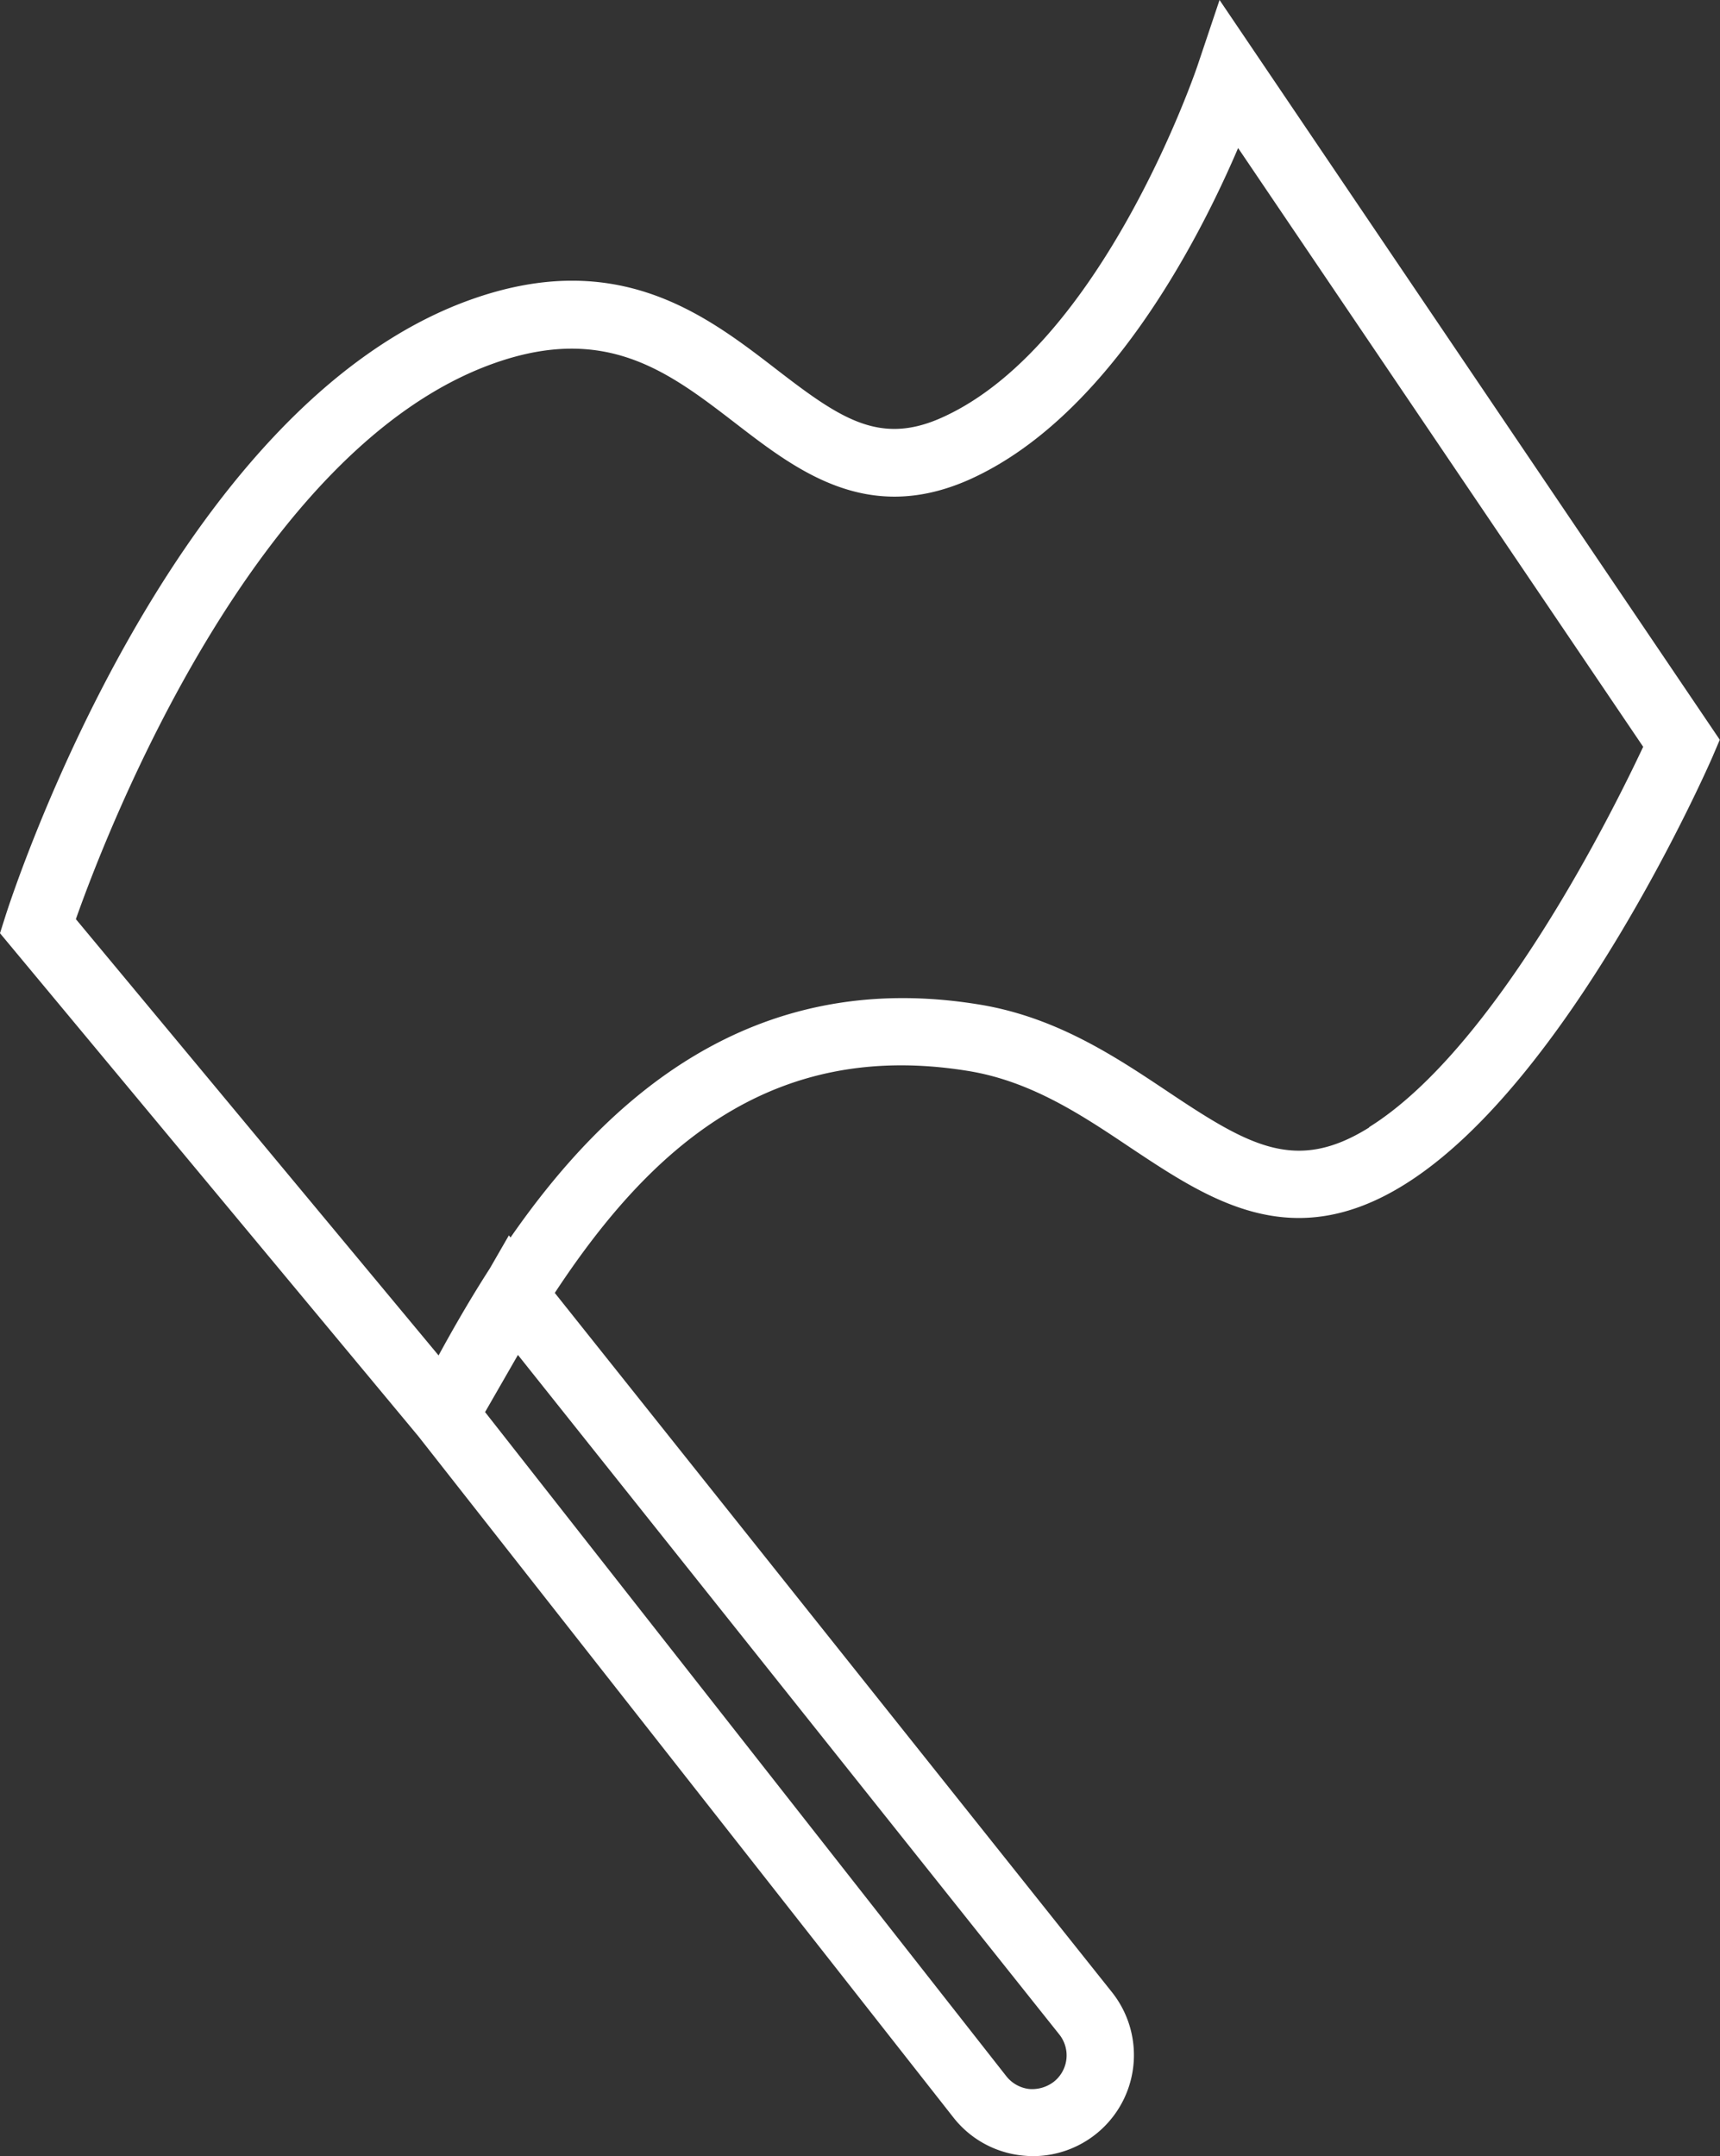 <svg xmlns="http://www.w3.org/2000/svg" viewBox="0 0 237.11 297.26"><rect x="0" y="0" width="237.11" height="297.26" fill="#333333" stroke="none"/><defs><style>.cls-1{fill:#fff;}</style></defs><title>Asset 2</title><g id="Layer_2" data-name="Layer 2"><g id="Layer_1-2" data-name="Layer 1"><g id="_Group_" data-name="&lt;Group&gt;"><path id="_Compound_Path_" data-name="&lt;Compound Path&gt;" class="cls-1" d="M168.12,0l-3,8.94C165,9.33,152,47.72,129.76,57.61c-8.52,3.79-13.91.12-22.73-6.69-9.7-7.48-21.77-16.78-41.91-9.69C23.58,55.86,1.69,123.36.77,126.23L0,128.66,57.66,198l73.77,93.93a13.87,13.87,0,0,0,9.36,5.23,14.86,14.86,0,0,0,1.63.1,13.93,13.93,0,0,0,10.87-22.6L76.48,178.25c13.16-20,29.89-35.06,57.11-30.58,8.54,1.42,15.46,6,22.15,10.49,11,7.32,22.31,14.89,37.94,5.11,22.62-14.13,41.61-57.11,42.4-58.94l1-2.34ZM145.28,287a4.91,4.91,0,0,1-3.42,1,4.7,4.7,0,0,1-3.12-1.74L66.87,194.68l4.53-7.88L146,280.45A4.63,4.63,0,0,1,145.28,287Zm43.47-131.56c-10.07,6.29-16.47,2.62-27.85-5-7.16-4.78-15.28-10.19-25.79-11.93-31.62-5.24-51.62,13.2-64.73,32.1l-.23-.29-2.62,4.55c-2.65,4.12-5,8.2-7.07,12l-50-60.15c4.2-11.91,24.6-65,57.75-76.67,15.37-5.41,24,1.24,33.15,8.28,8.53,6.58,18.19,14,32.18,7.83,19-8.46,31.56-32.71,37.14-45.75l55.84,82.55C222.32,111.89,206.19,144.49,188.75,155.39Z"/></g></g></g></svg>